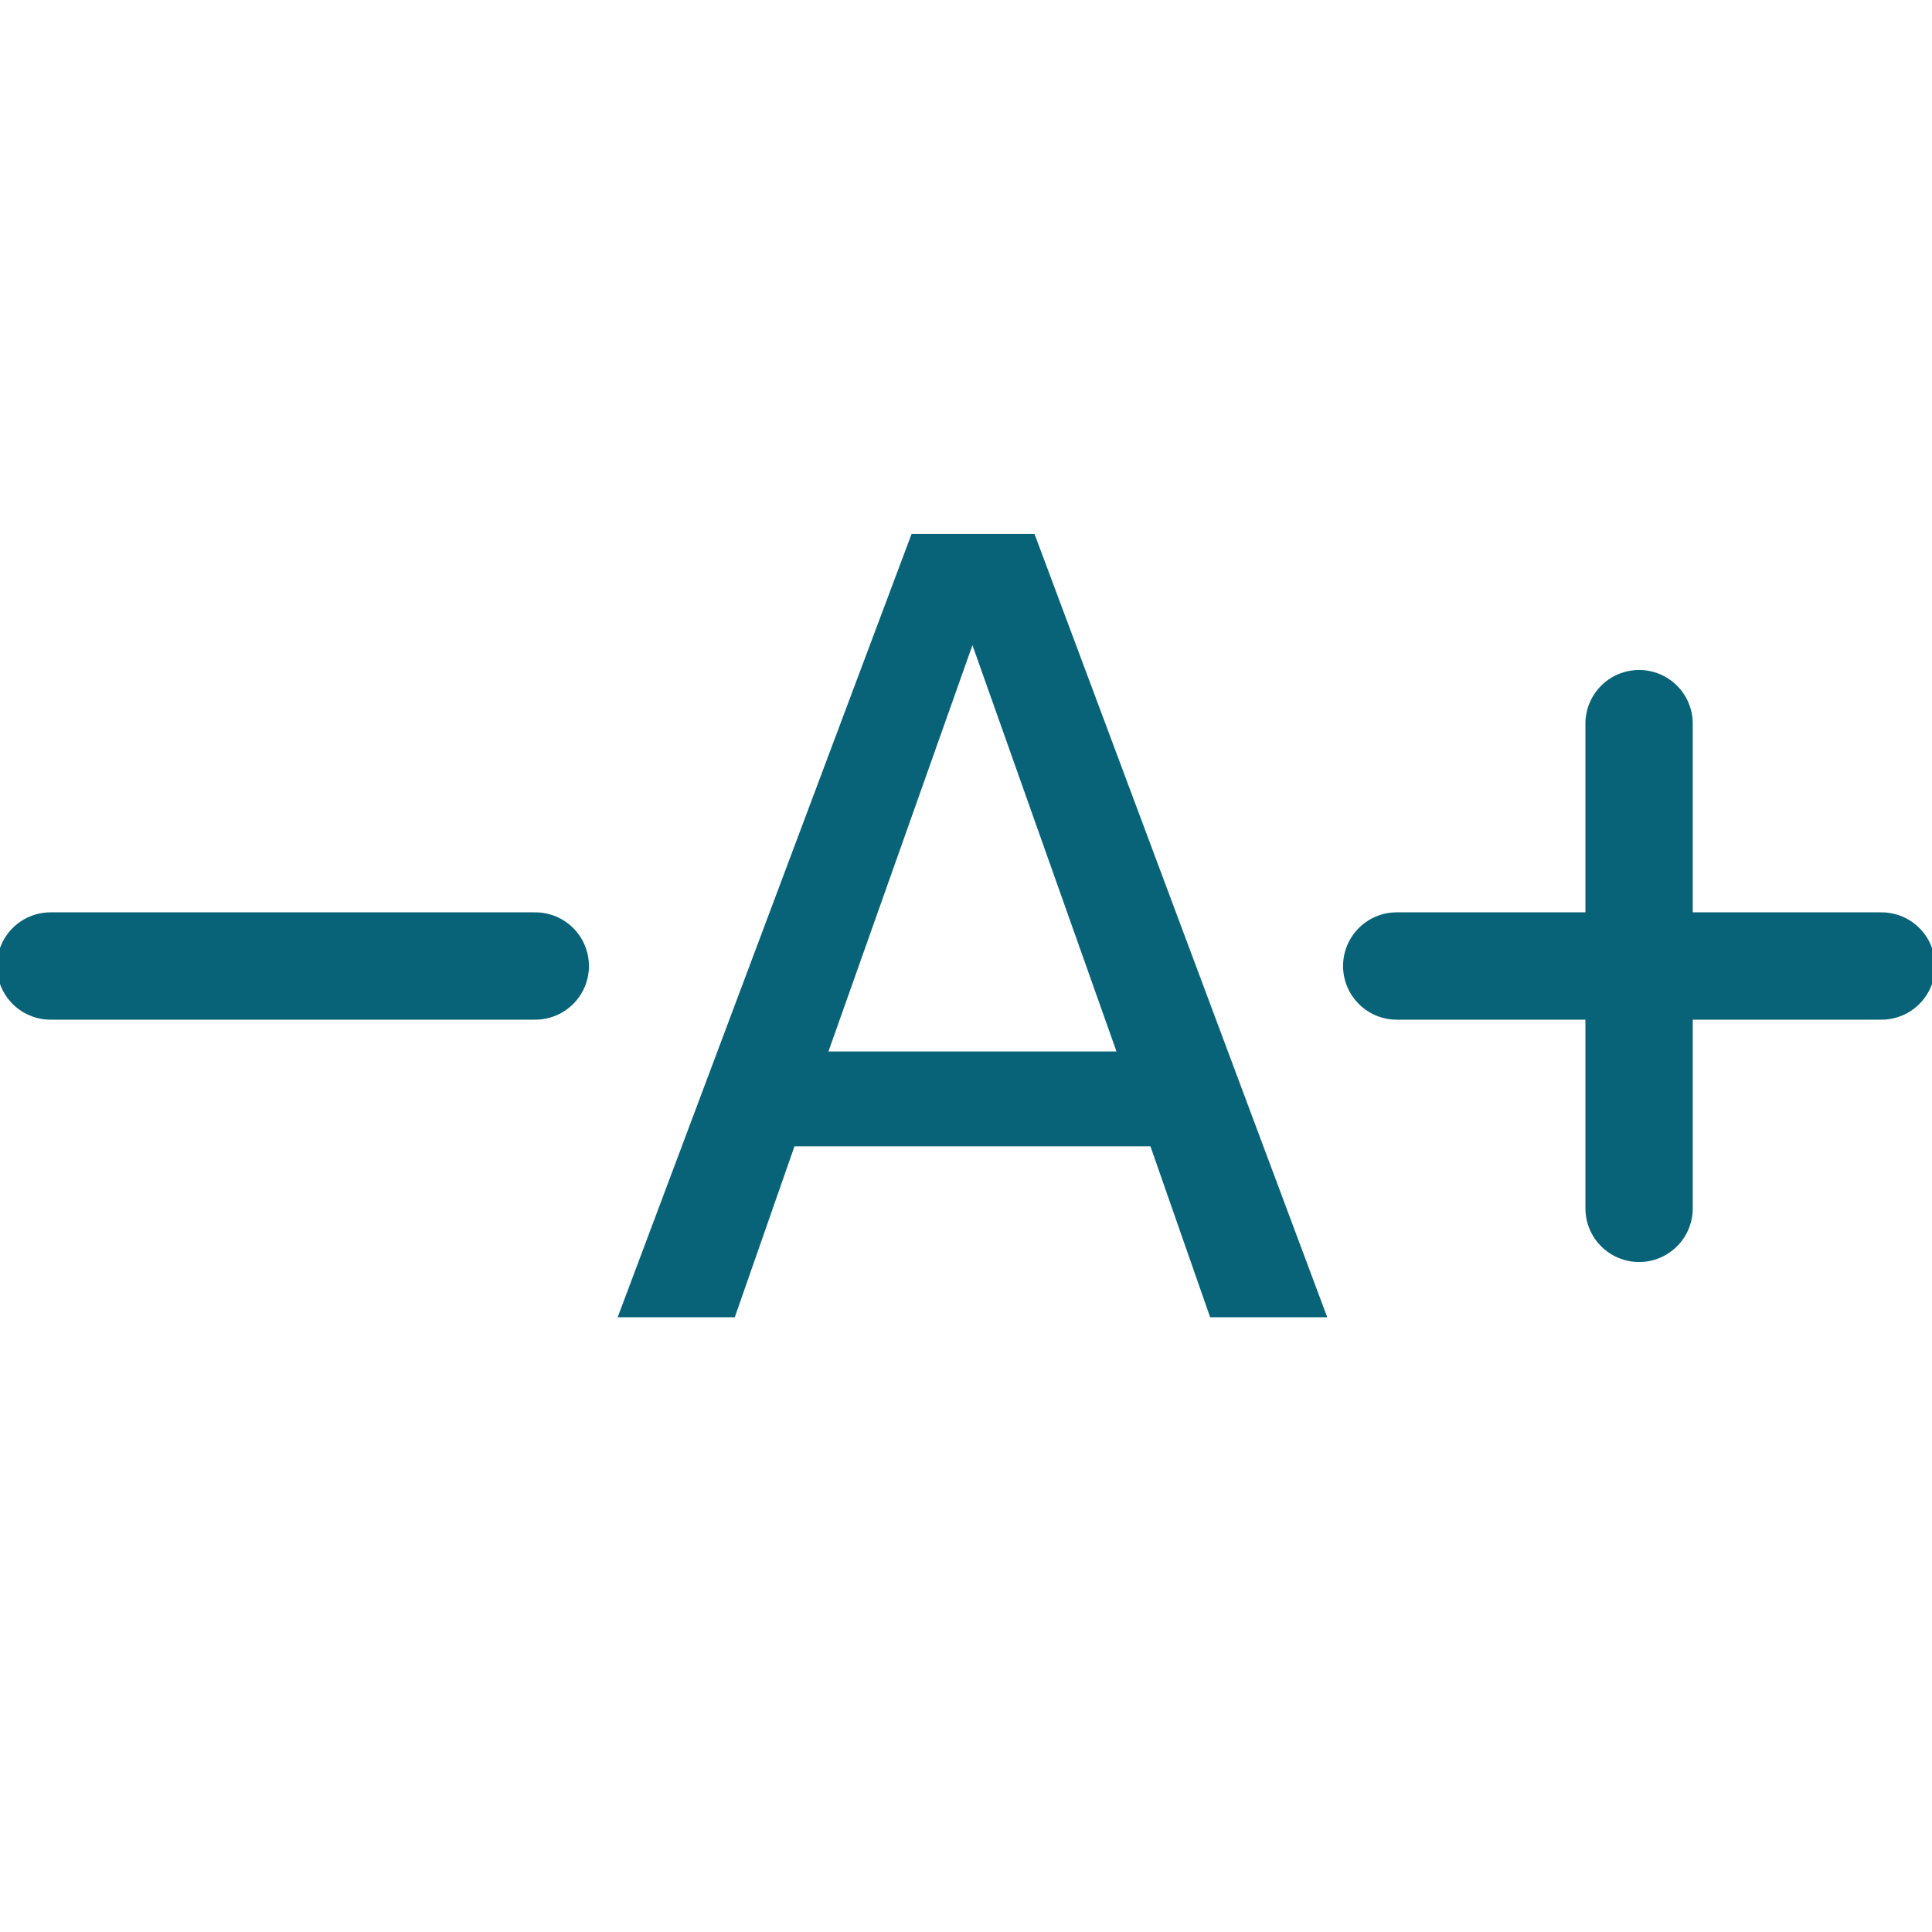 <svg width="54" height="54" viewBox="0 0 54 54" fill="none" xmlns="http://www.w3.org/2000/svg">
<g clip-path="url(#clip0_12004_38298)">
<path d="M17.264 36.818L25.479 14.924H28.915L37.097 36.818H33.824L32.155 32.04H22.206L20.537 36.818H17.264ZM23.155 29.389H31.206L27.18 18.033L23.155 29.389Z" fill="#086378"/>
<path d="M45.813 20.226V33.774M39.039 27H52.587" stroke="#086378" stroke-width="3" stroke-linecap="round" stroke-linejoin="round"/>
<path d="M1.413 27H14.961" stroke="#086378" stroke-width="3" stroke-linecap="round" stroke-linejoin="round"/>
</g>
<defs>
<clipPath id="clip0_12004_38298">
<rect width="54" height="54" fill="white"/>
</clipPath>
</defs>
</svg>
